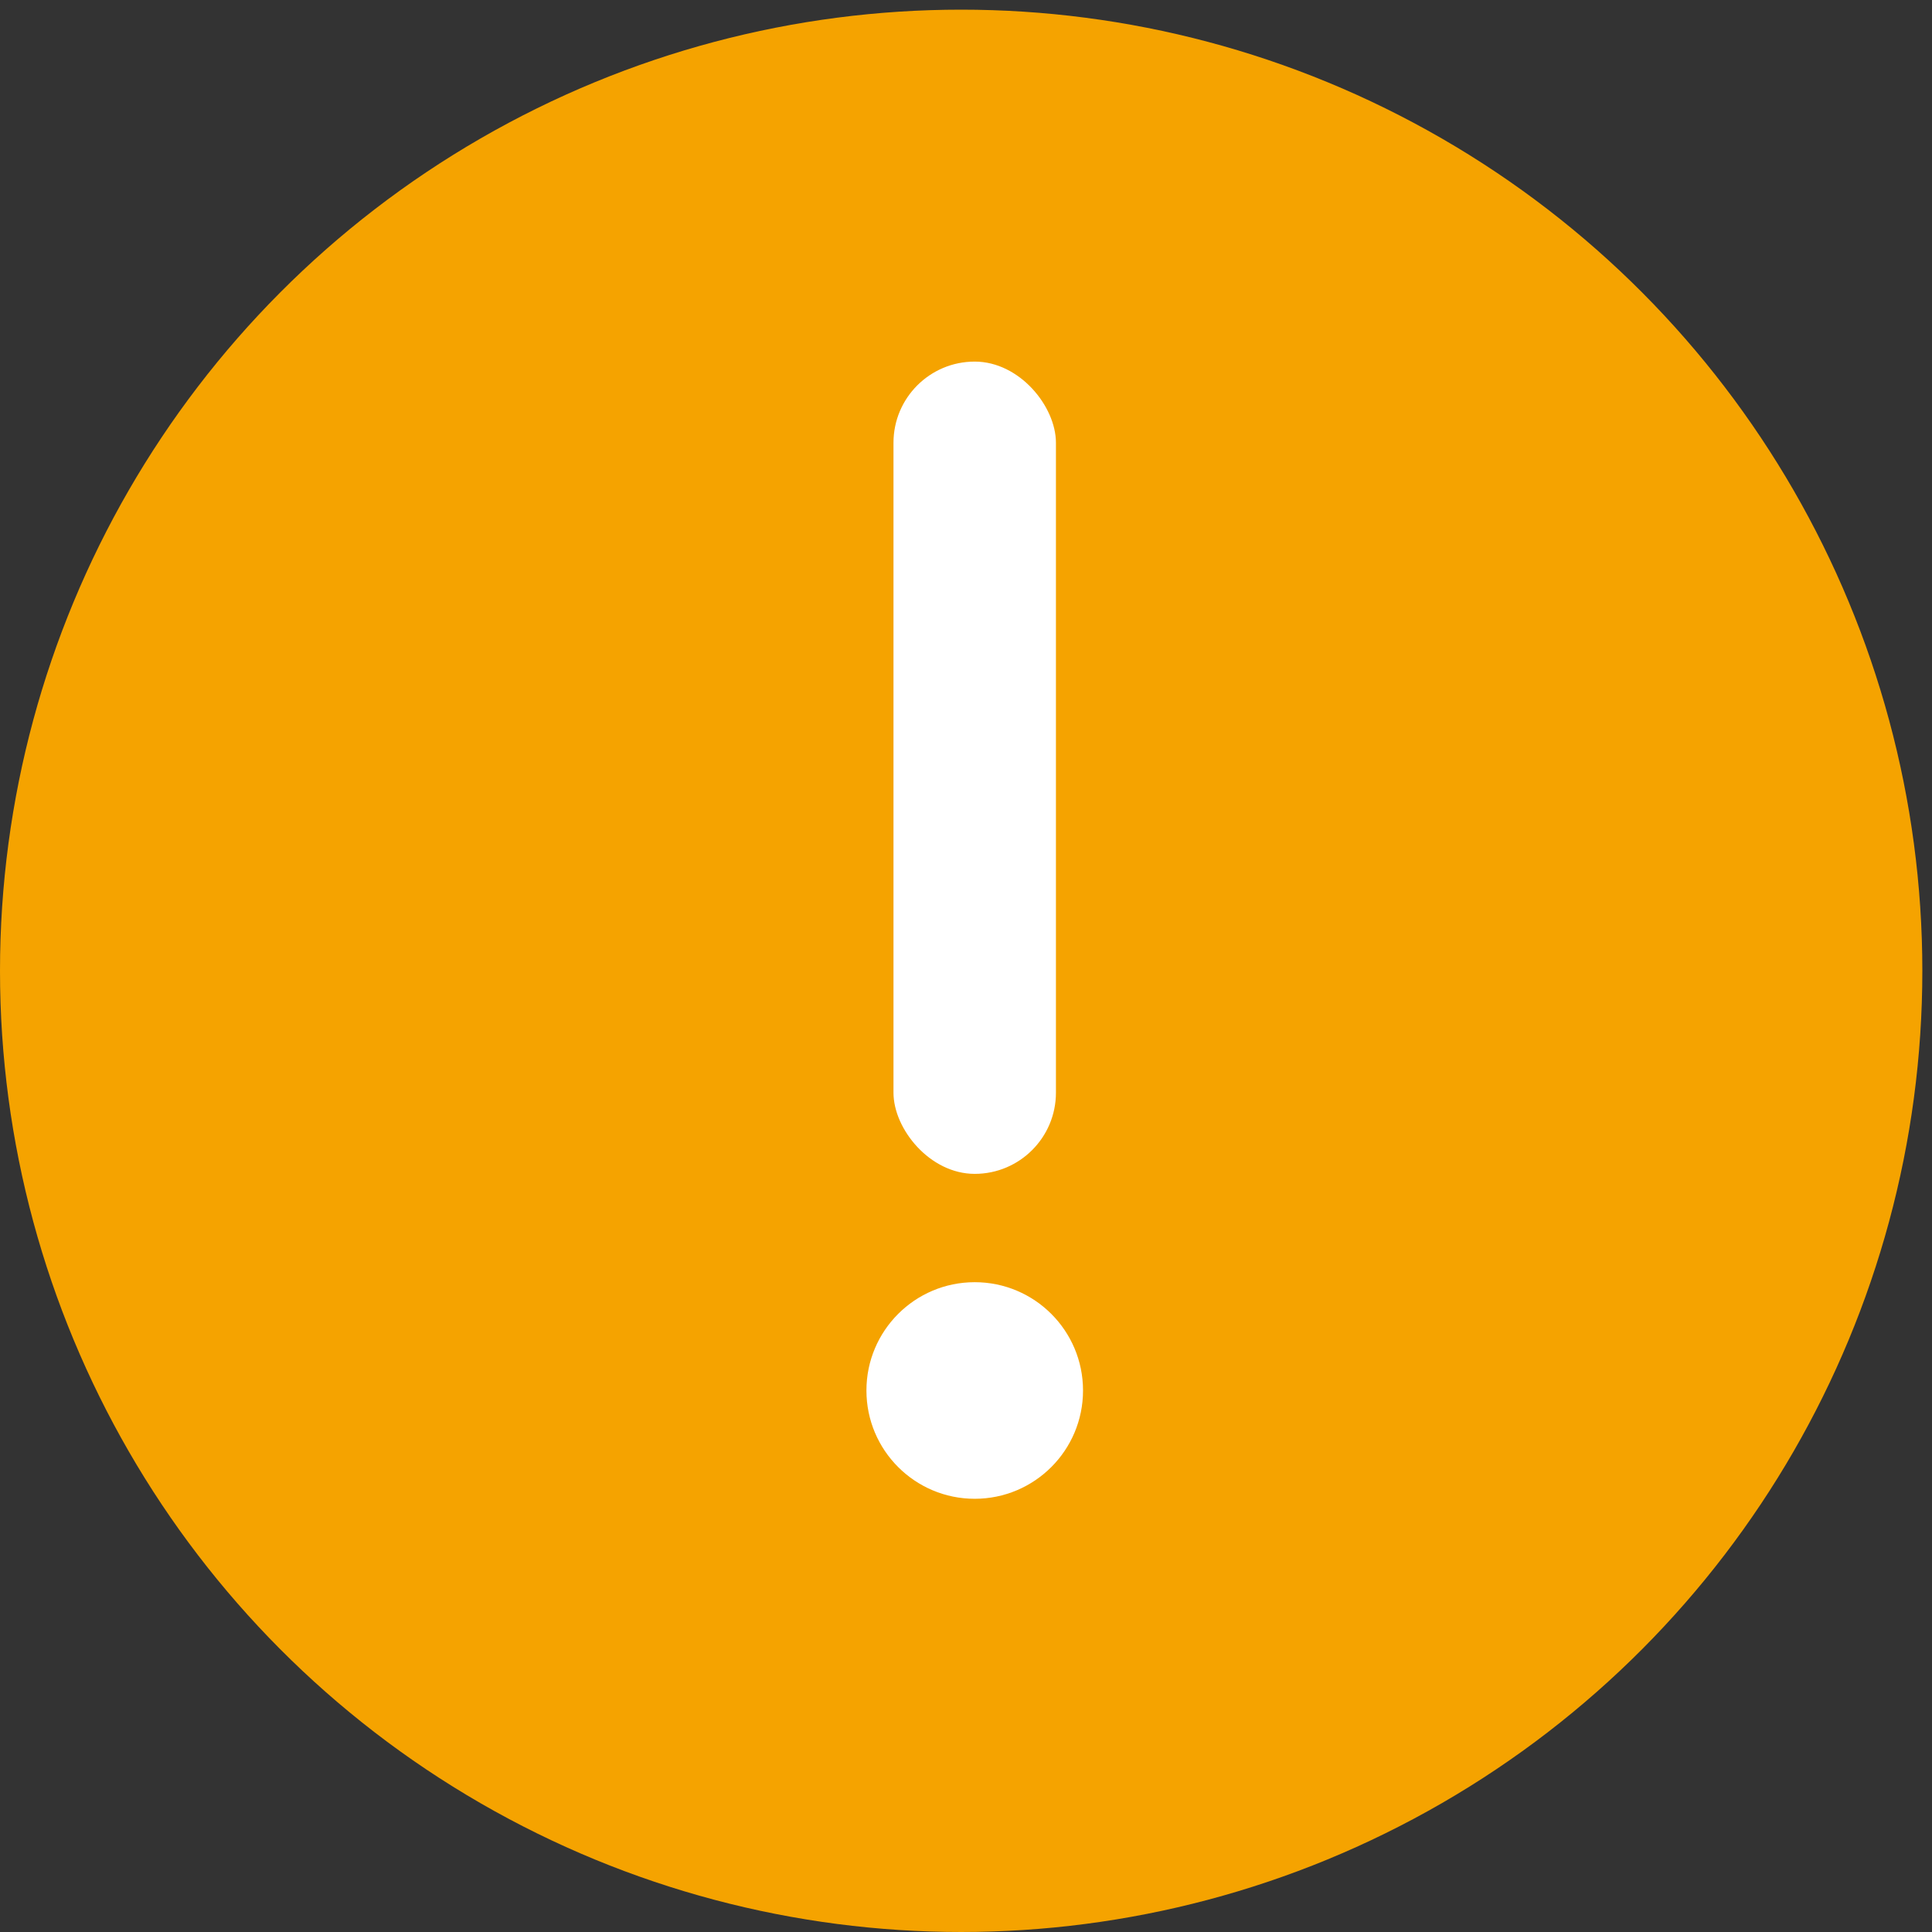<svg width="56" height="56" viewBox="0 0 56 56" fill="none" xmlns="http://www.w3.org/2000/svg">
<rect x="0" y="0" width="56" height="56" fill="#333333" stroke="none"/>
<circle cx="27.86" cy="28.14" r="27.86" fill="#F5A300"/>
<rect x="25.898" y="10.481" width="4.709" height="23.544" rx="2.354" fill="white"/>
<circle cx="28.253" cy="40.304" r="3.139" fill="white"/>
</svg>

